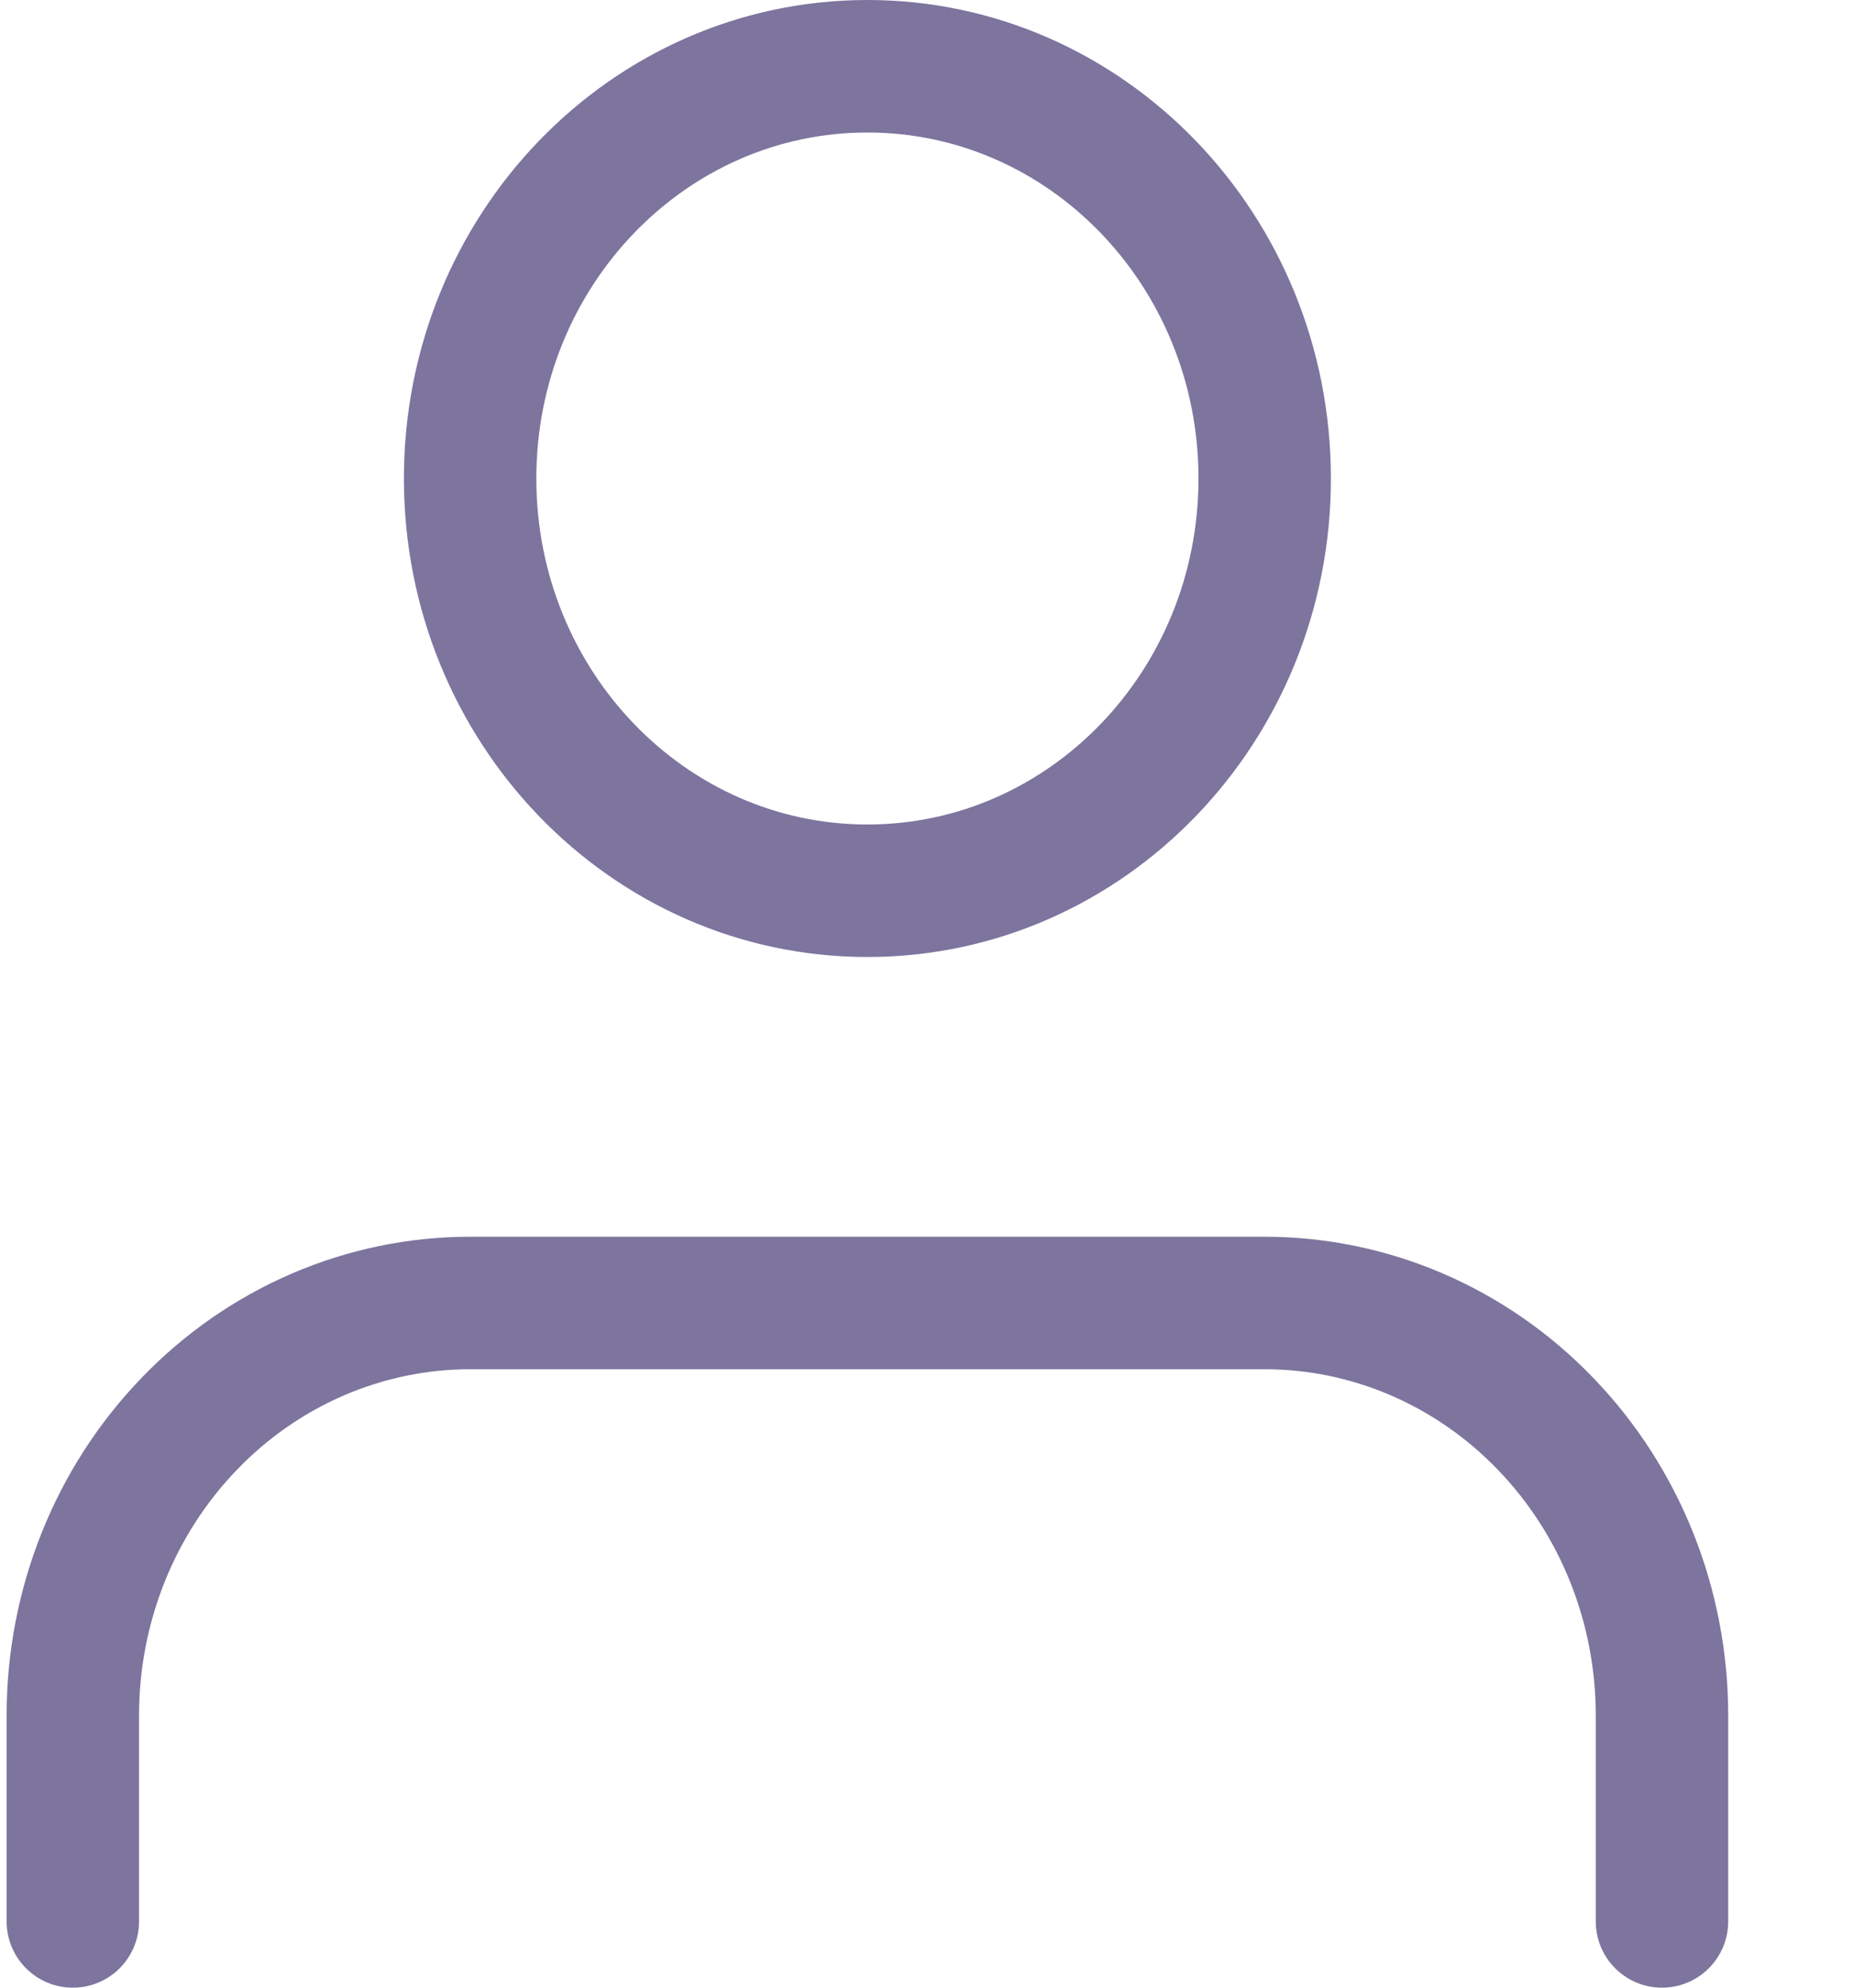 <svg width="14" height="15" viewBox="0 0 14 15" fill="none" xmlns="http://www.w3.org/2000/svg">
<path d="M12.55 14.5V12.944C12.55 12.119 12.234 11.328 11.671 10.745C11.109 10.161 10.346 9.833 9.55 9.833H3.55C2.754 9.833 1.991 10.161 1.429 10.745C0.866 11.328 0.55 12.119 0.55 12.944V14.5M9.55 3.611C9.55 5.329 8.207 6.722 6.55 6.722C4.893 6.722 3.55 5.329 3.55 3.611C3.55 1.893 4.893 0.5 6.55 0.5C8.207 0.5 9.55 1.893 9.55 3.611Z" stroke="#7D759E" stroke-linecap="round" stroke-linejoin="round"/>
</svg>
